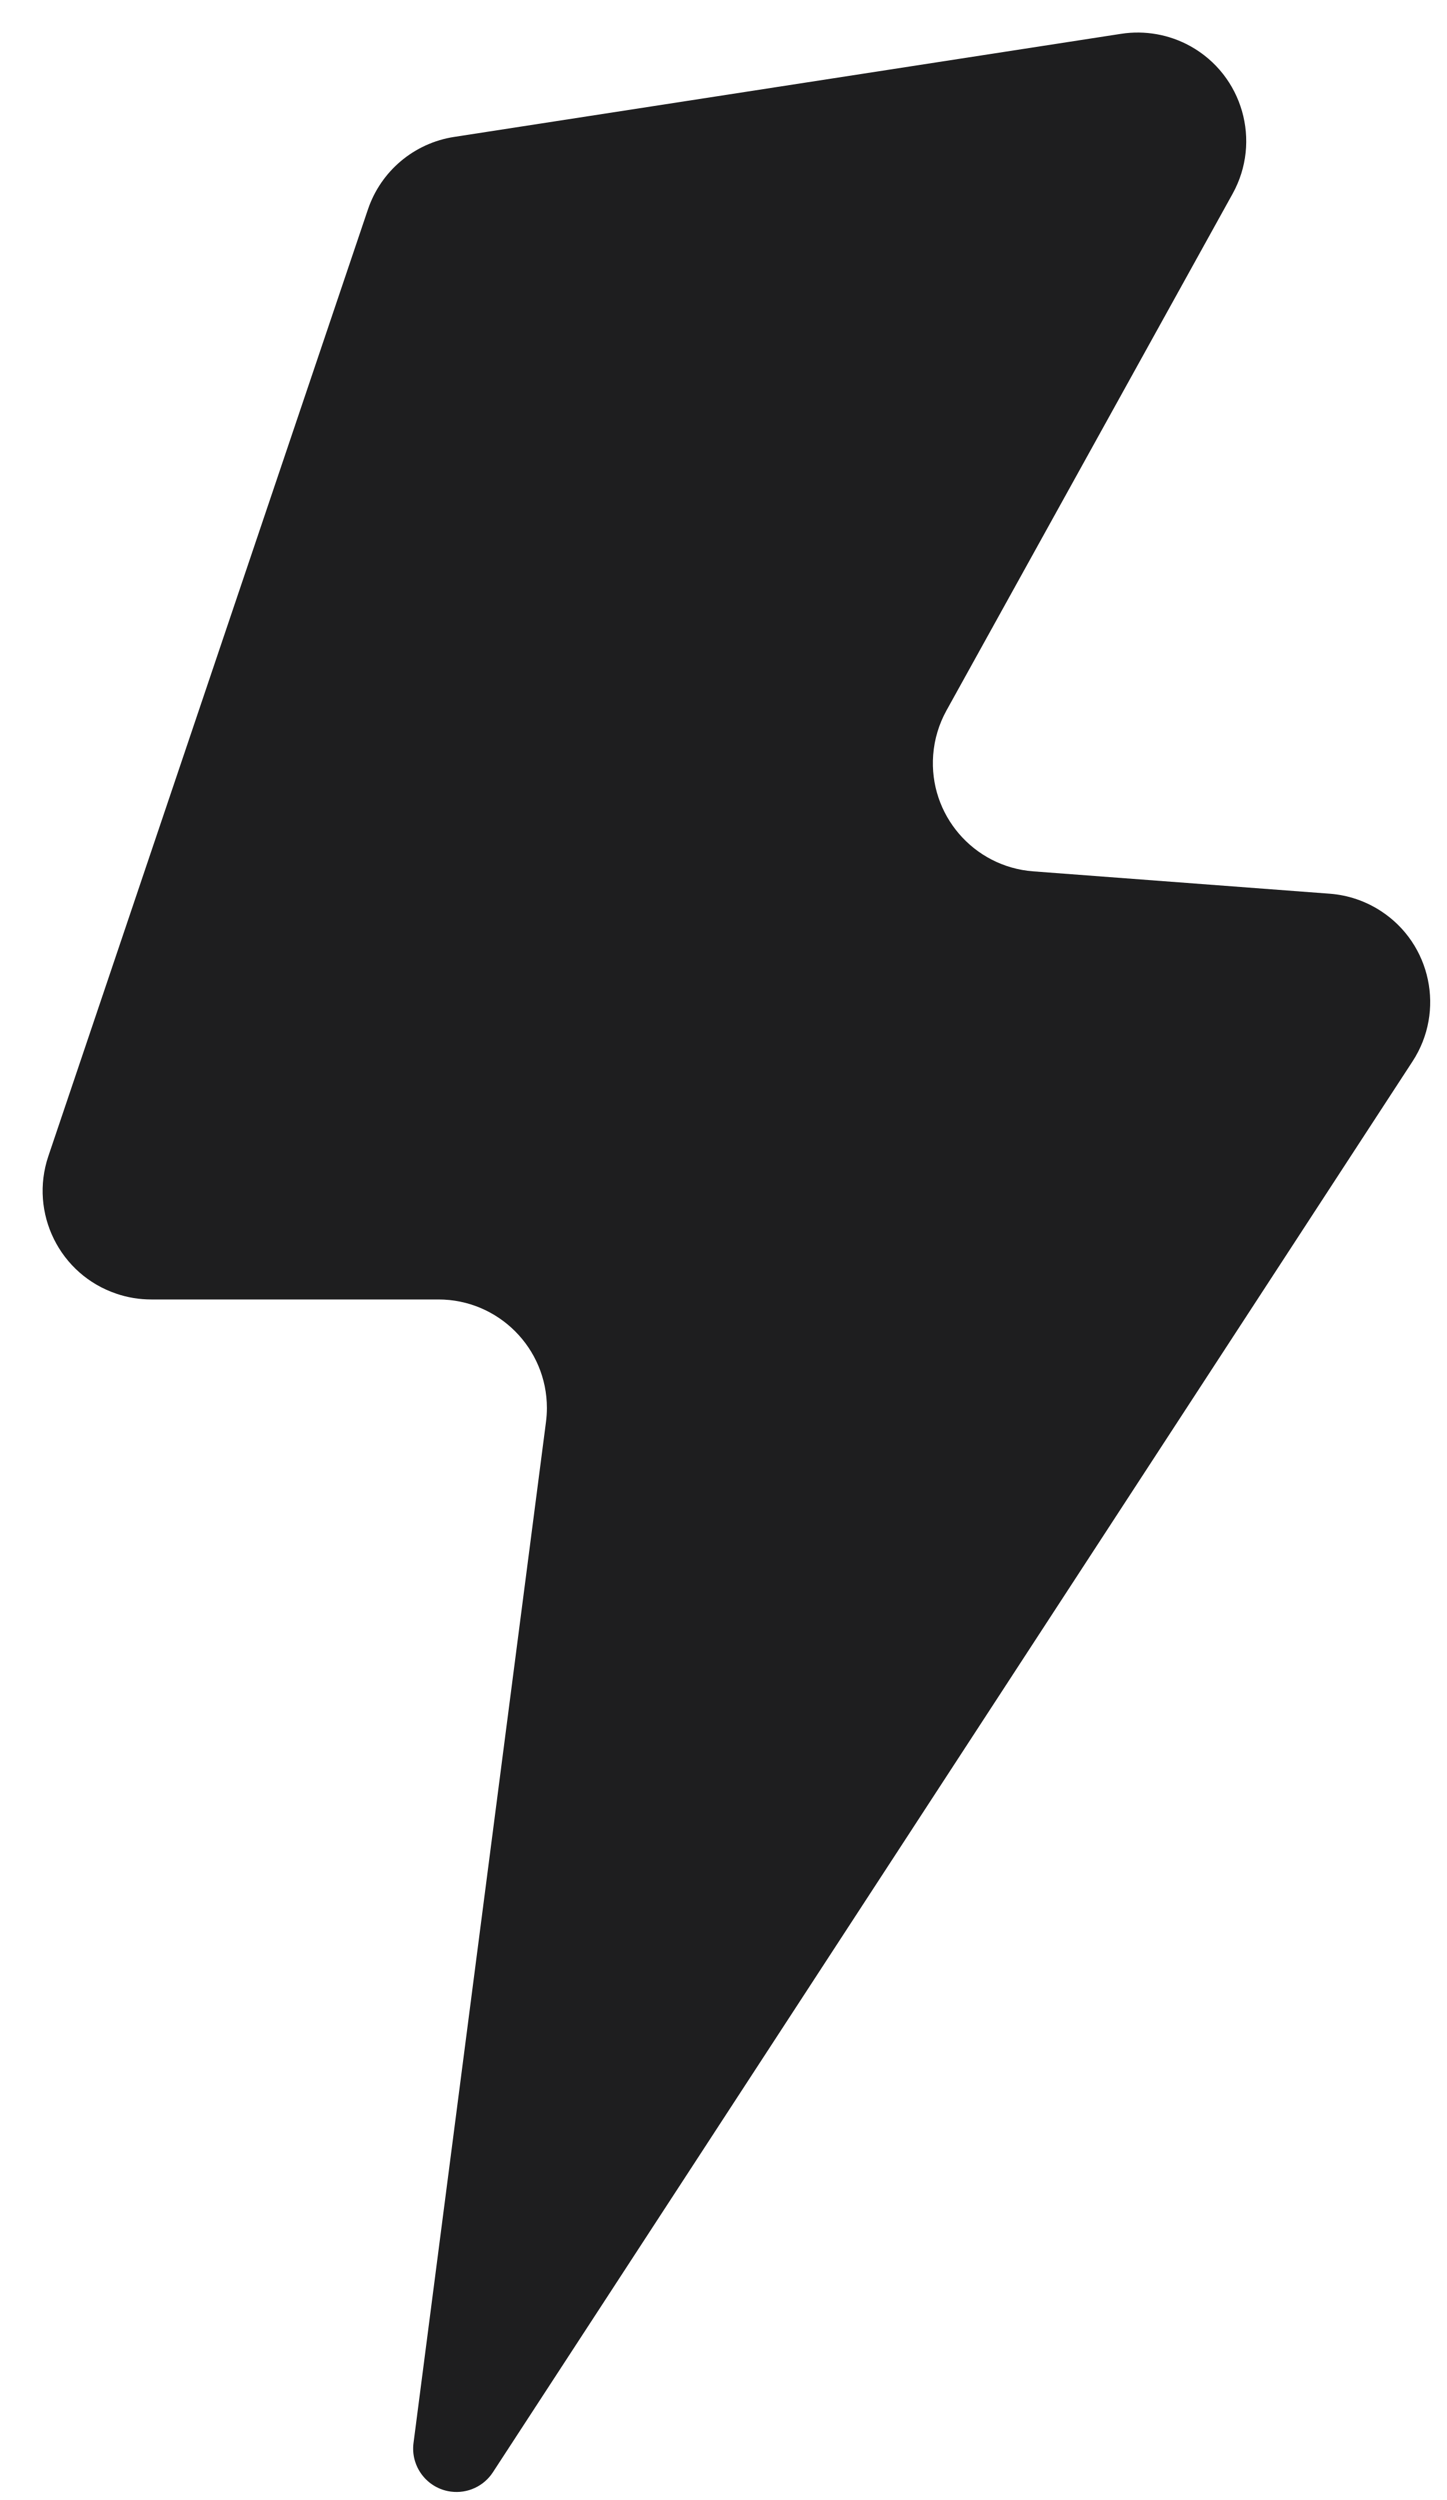 <?xml version="1.0" encoding="UTF-8"?>
<svg width="22px" height="38px" viewBox="0 0 22 38" version="1.1" xmlns="http://www.w3.org/2000/svg" xmlns:xlink="http://www.w3.org/1999/xlink">
    <title>Path 55</title>
    <g id="landing-page" stroke="none" stroke-width="1" fill="none" fill-rule="evenodd">
        <g id="itt_landing" transform="translate(-272, -1538)" fill="#1E1E1F">
            <g id="Group-17" transform="translate(90, 1495)">
                <path d="M187.594,46.183 L182.735,60.573 C182.444,61.437 182.907,62.373 183.771,62.664 C183.941,62.722 184.119,62.751 184.299,62.751 L188.665,62.751 C189.576,62.751 190.315,63.49 190.315,64.401 C190.315,64.472 190.31,64.543 190.301,64.613 L188.287,80.132 C188.24,80.493 188.495,80.824 188.856,80.871 C189.108,80.904 189.356,80.789 189.494,80.577 L203.477,59.131 C203.974,58.368 203.759,57.345 202.996,56.848 C202.763,56.696 202.496,56.605 202.219,56.584 L197.709,56.244 C196.8,56.175 196.119,55.383 196.188,54.474 C196.206,54.237 196.275,54.007 196.39,53.799 L200.741,45.944 C201.182,45.147 200.894,44.143 200.097,43.701 C199.777,43.524 199.407,43.458 199.045,43.514 L188.905,45.081 C188.296,45.175 187.791,45.6 187.594,46.183 Z" id="Path-55"></path>
            </g>
        </g>
    </g>
</svg>